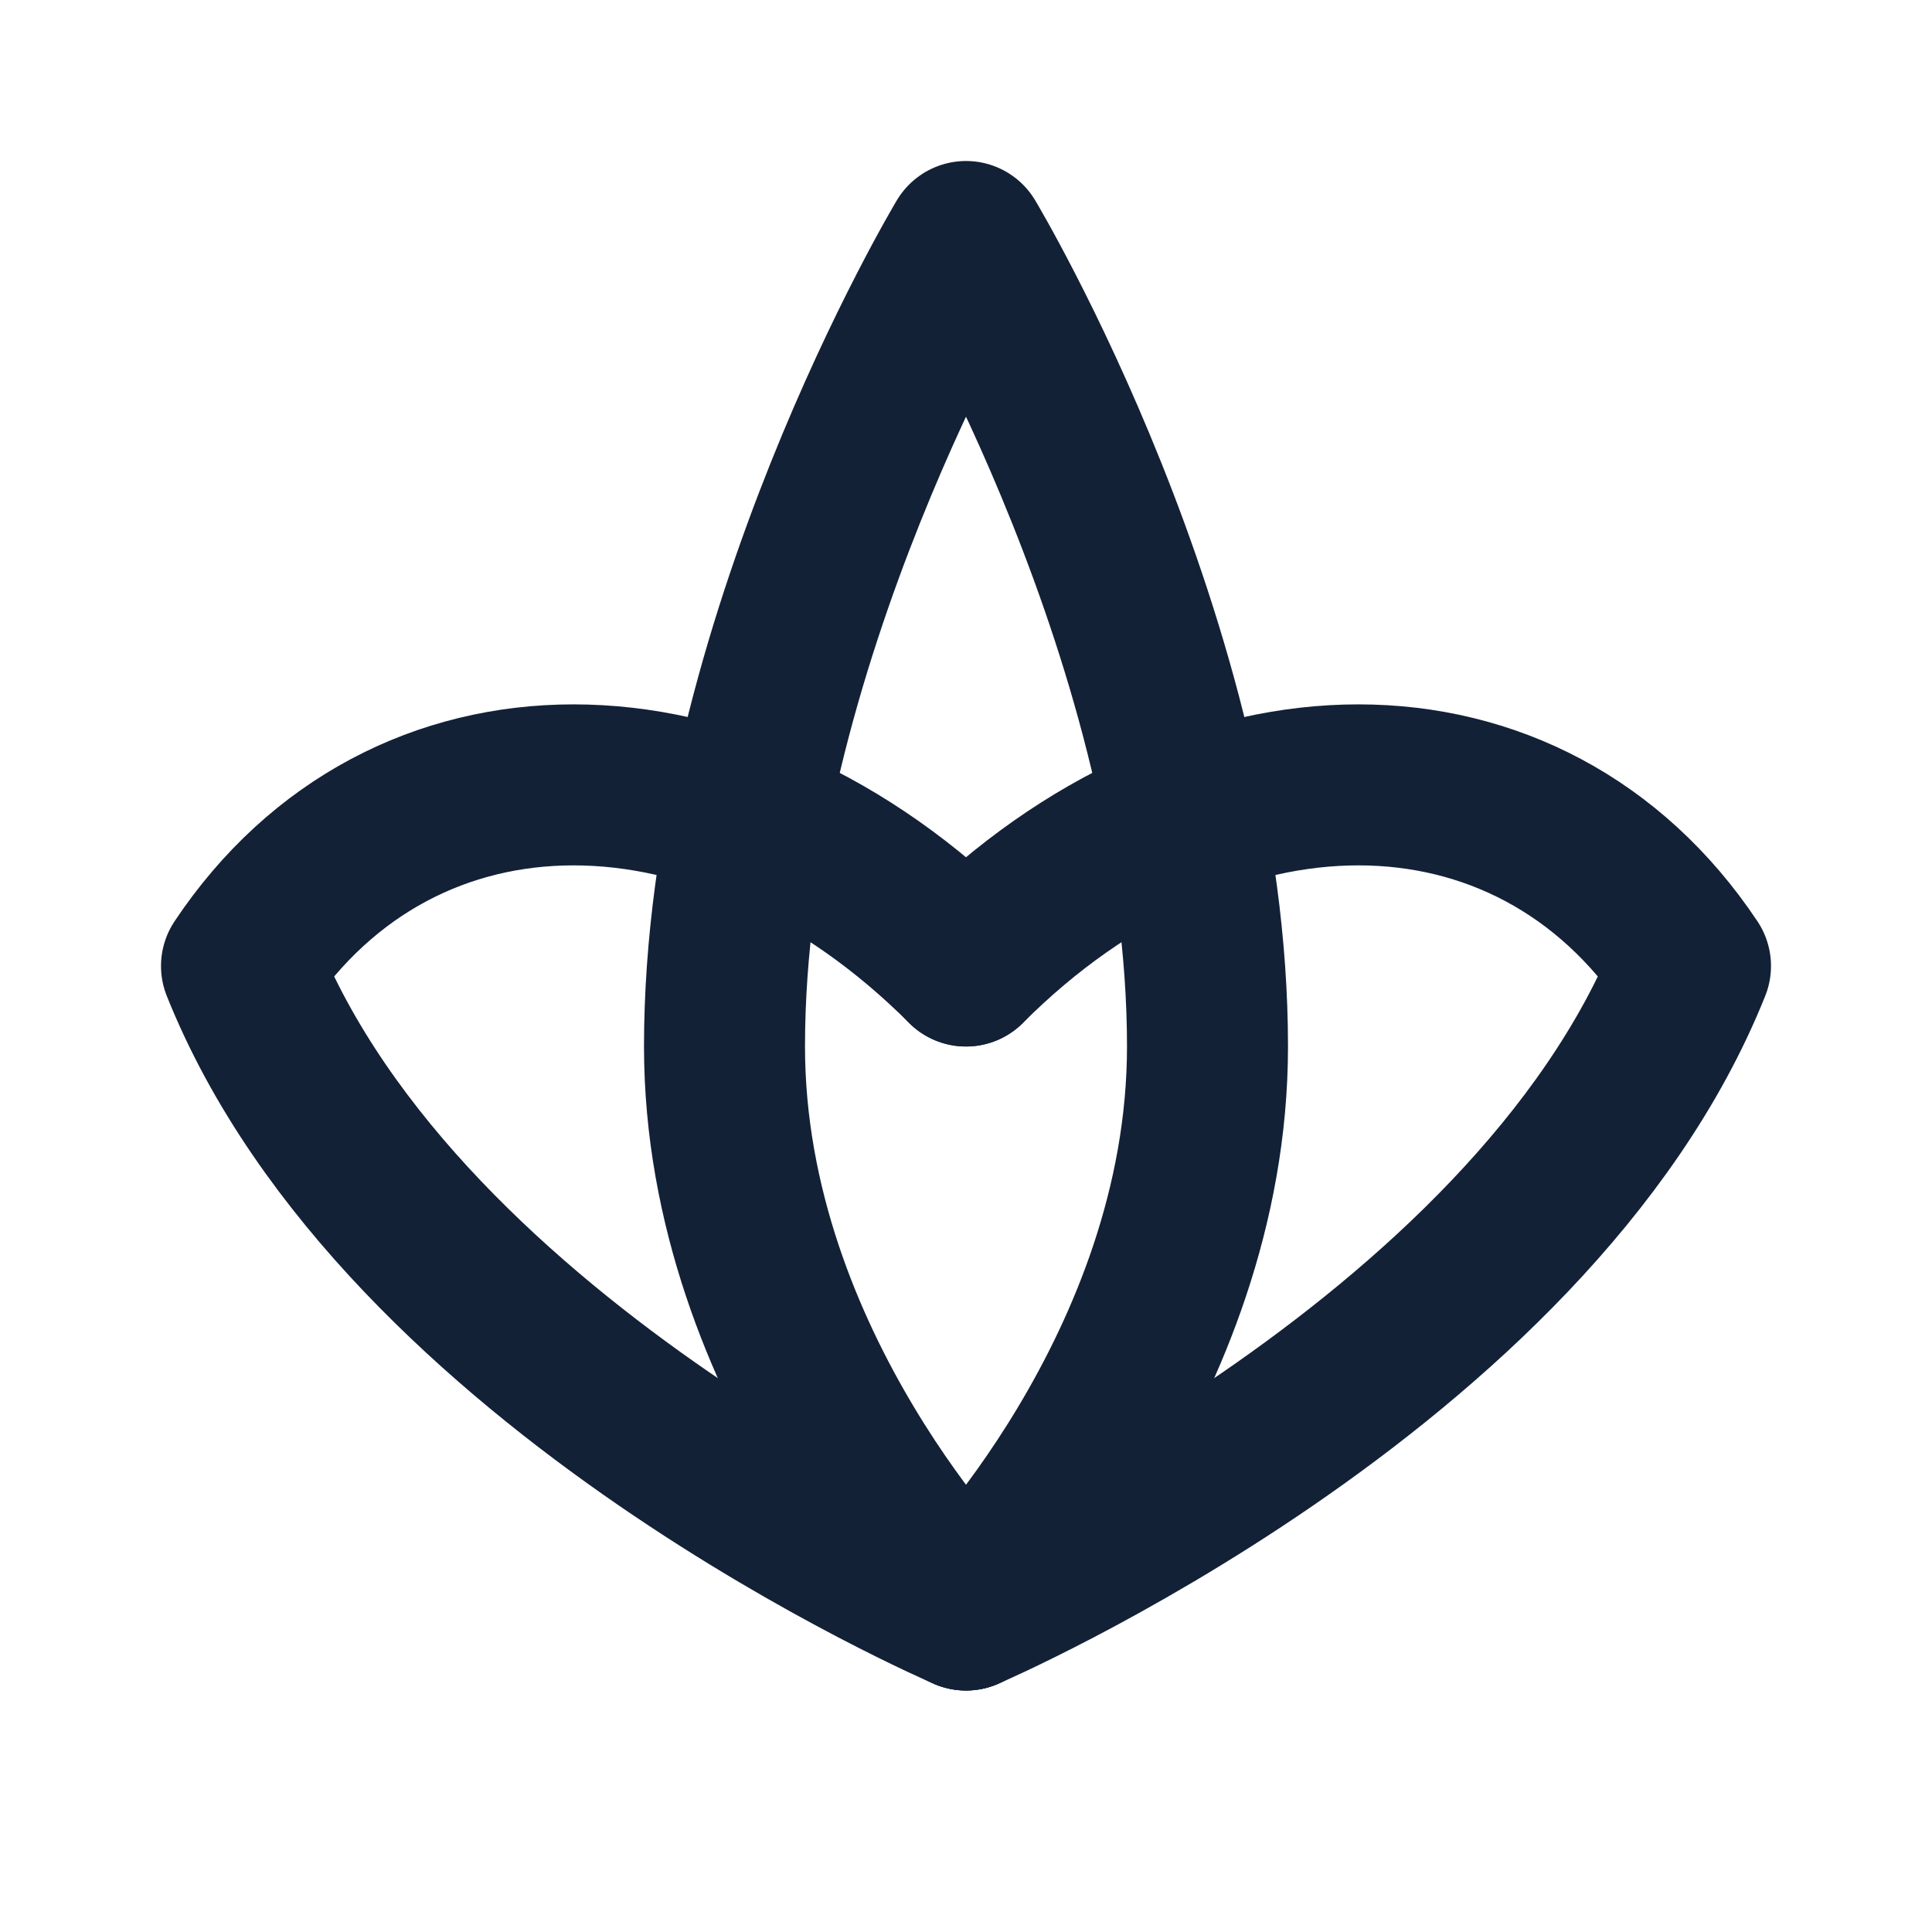 <svg width="64" height="64" viewBox="0 0 24 24" fill="none" xmlns="http://www.w3.org/2000/svg">
    <path d="M12 3C12 3 15 8 15 13C15 17 12 20 12 20C12 20 9 17 9 13C9 8 12 3 12 3Z" stroke="#132137" stroke-width="2" stroke-linecap="round" stroke-linejoin="round" />
    <path d="M12 20C12 20 5 17 3 12C5 9 9 9 12 12" stroke="#132137" stroke-width="2" stroke-linecap="round" stroke-linejoin="round" />
    <path d="M12 20C12 20 19 17 21 12C19 9 15 9 12 12" stroke="#132137" stroke-width="2" stroke-linecap="round" stroke-linejoin="round" />
</svg>

